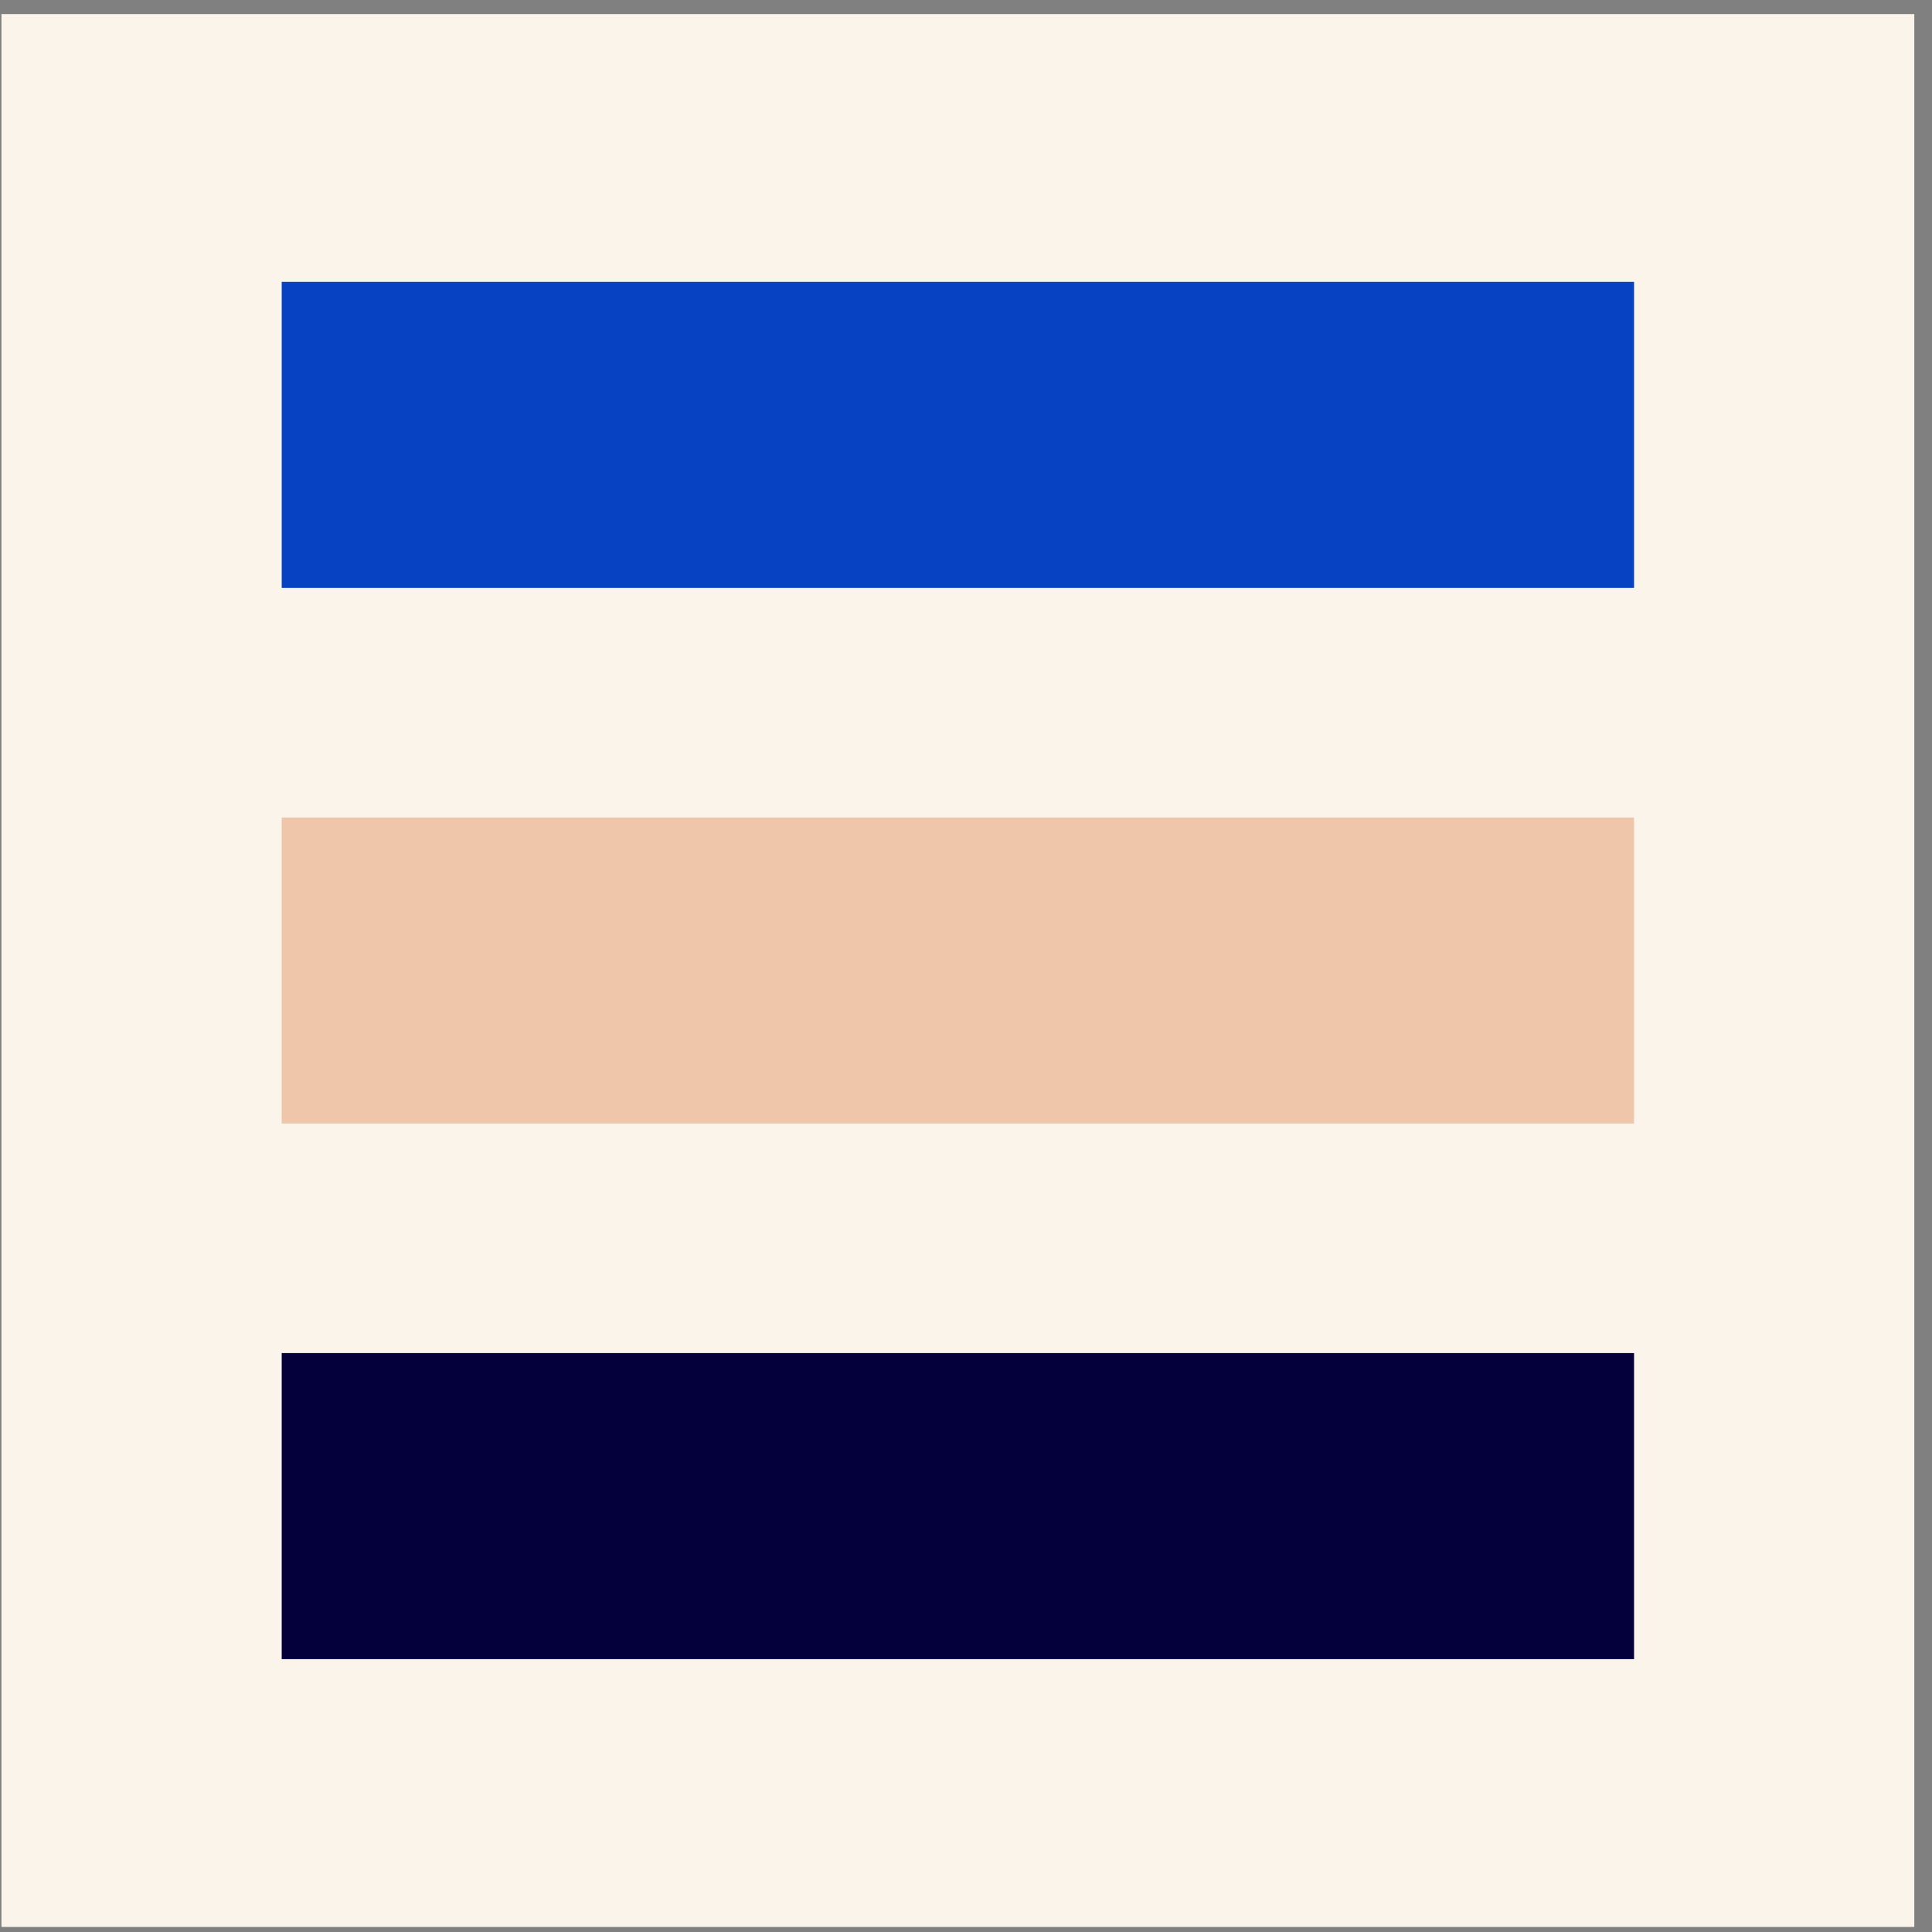 <svg width="101" height="101" viewBox="0 0 101 101" fill="none" xmlns="http://www.w3.org/2000/svg">
<rect x="0" y="0" width="101" height="101" fill="#808080" stroke="none"/>
<rect width="100" height="100" transform="translate(0.075 0.736)" fill="#FAF4EB"/>
<rect x="14.727" y="14.736" width="70.697" height="16" fill="#0742C3"/>
<rect x="14.727" y="42.736" width="70.697" height="16" fill="#F0C6AB"/>
<rect x="14.727" y="70.736" width="70.697" height="16" fill="#04003B"/>
</svg>
